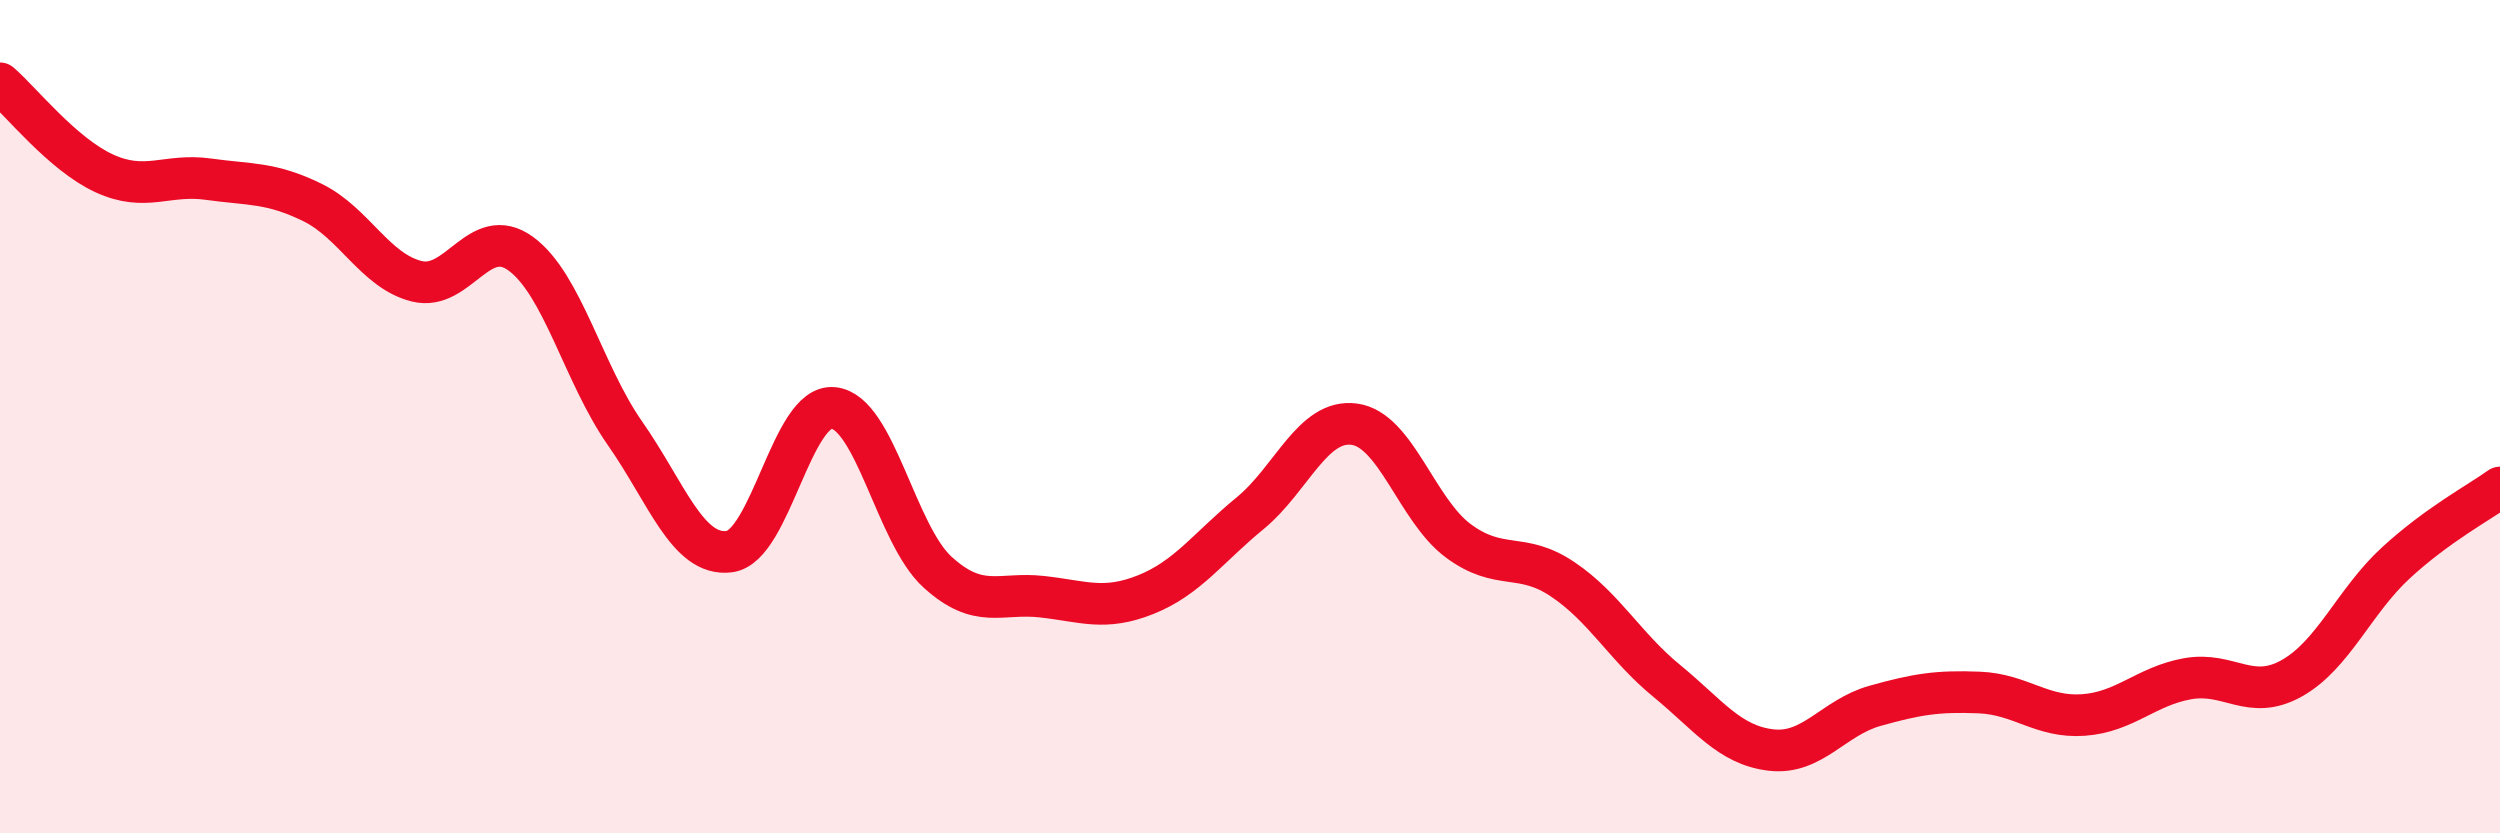 
    <svg width="60" height="20" viewBox="0 0 60 20" xmlns="http://www.w3.org/2000/svg">
      <path
        d="M 0,2 C 0.5,2.43 1.5,3.7 2.5,4.16 C 3.5,4.62 4,4.16 5,4.3 C 6,4.44 6.5,4.37 7.5,4.86 C 8.5,5.35 9,6.5 10,6.75 C 11,7 11.5,5.36 12.5,6.09 C 13.5,6.82 14,8.97 15,10.4 C 16,11.83 16.5,13.36 17.5,13.24 C 18.5,13.12 19,9.69 20,9.79 C 21,9.89 21.5,12.82 22.5,13.73 C 23.5,14.64 24,14.21 25,14.32 C 26,14.43 26.5,14.67 27.5,14.27 C 28.5,13.87 29,13.14 30,12.32 C 31,11.5 31.5,10.05 32.5,10.18 C 33.5,10.31 34,12.24 35,12.98 C 36,13.72 36.5,13.23 37.5,13.9 C 38.5,14.57 39,15.52 40,16.34 C 41,17.16 41.5,17.88 42.5,18 C 43.5,18.12 44,17.22 45,16.94 C 46,16.66 46.5,16.58 47.5,16.62 C 48.5,16.66 49,17.23 50,17.16 C 51,17.09 51.5,16.47 52.5,16.29 C 53.5,16.11 54,16.84 55,16.28 C 56,15.72 56.5,14.43 57.5,13.51 C 58.5,12.59 59.5,12.06 60,11.7L60 20L0 20Z"
        fill="#EB0A25"
        opacity="0.1"
        stroke-linecap="round"
        stroke-linejoin="round"
      />
      <path
        d="M 0,2 C 0.5,2.43 1.5,3.7 2.5,4.16 C 3.5,4.62 4,4.16 5,4.3 C 6,4.44 6.5,4.37 7.5,4.86 C 8.5,5.35 9,6.5 10,6.75 C 11,7 11.5,5.36 12.5,6.09 C 13.5,6.82 14,8.97 15,10.4 C 16,11.83 16.5,13.36 17.5,13.24 C 18.5,13.12 19,9.69 20,9.79 C 21,9.89 21.5,12.82 22.5,13.73 C 23.5,14.64 24,14.21 25,14.32 C 26,14.43 26.5,14.67 27.5,14.27 C 28.5,13.87 29,13.14 30,12.32 C 31,11.5 31.5,10.05 32.5,10.18 C 33.5,10.31 34,12.24 35,12.98 C 36,13.72 36.5,13.23 37.5,13.9 C 38.5,14.57 39,15.52 40,16.34 C 41,17.16 41.5,17.88 42.5,18 C 43.5,18.12 44,17.22 45,16.94 C 46,16.66 46.5,16.58 47.5,16.62 C 48.5,16.66 49,17.23 50,17.16 C 51,17.09 51.5,16.47 52.5,16.29 C 53.5,16.11 54,16.84 55,16.28 C 56,15.72 56.5,14.43 57.5,13.51 C 58.5,12.59 59.5,12.06 60,11.7"
        stroke="#EB0A25"
        stroke-width="1"
        fill="none"
        stroke-linecap="round"
        stroke-linejoin="round"
      />
    </svg>
  